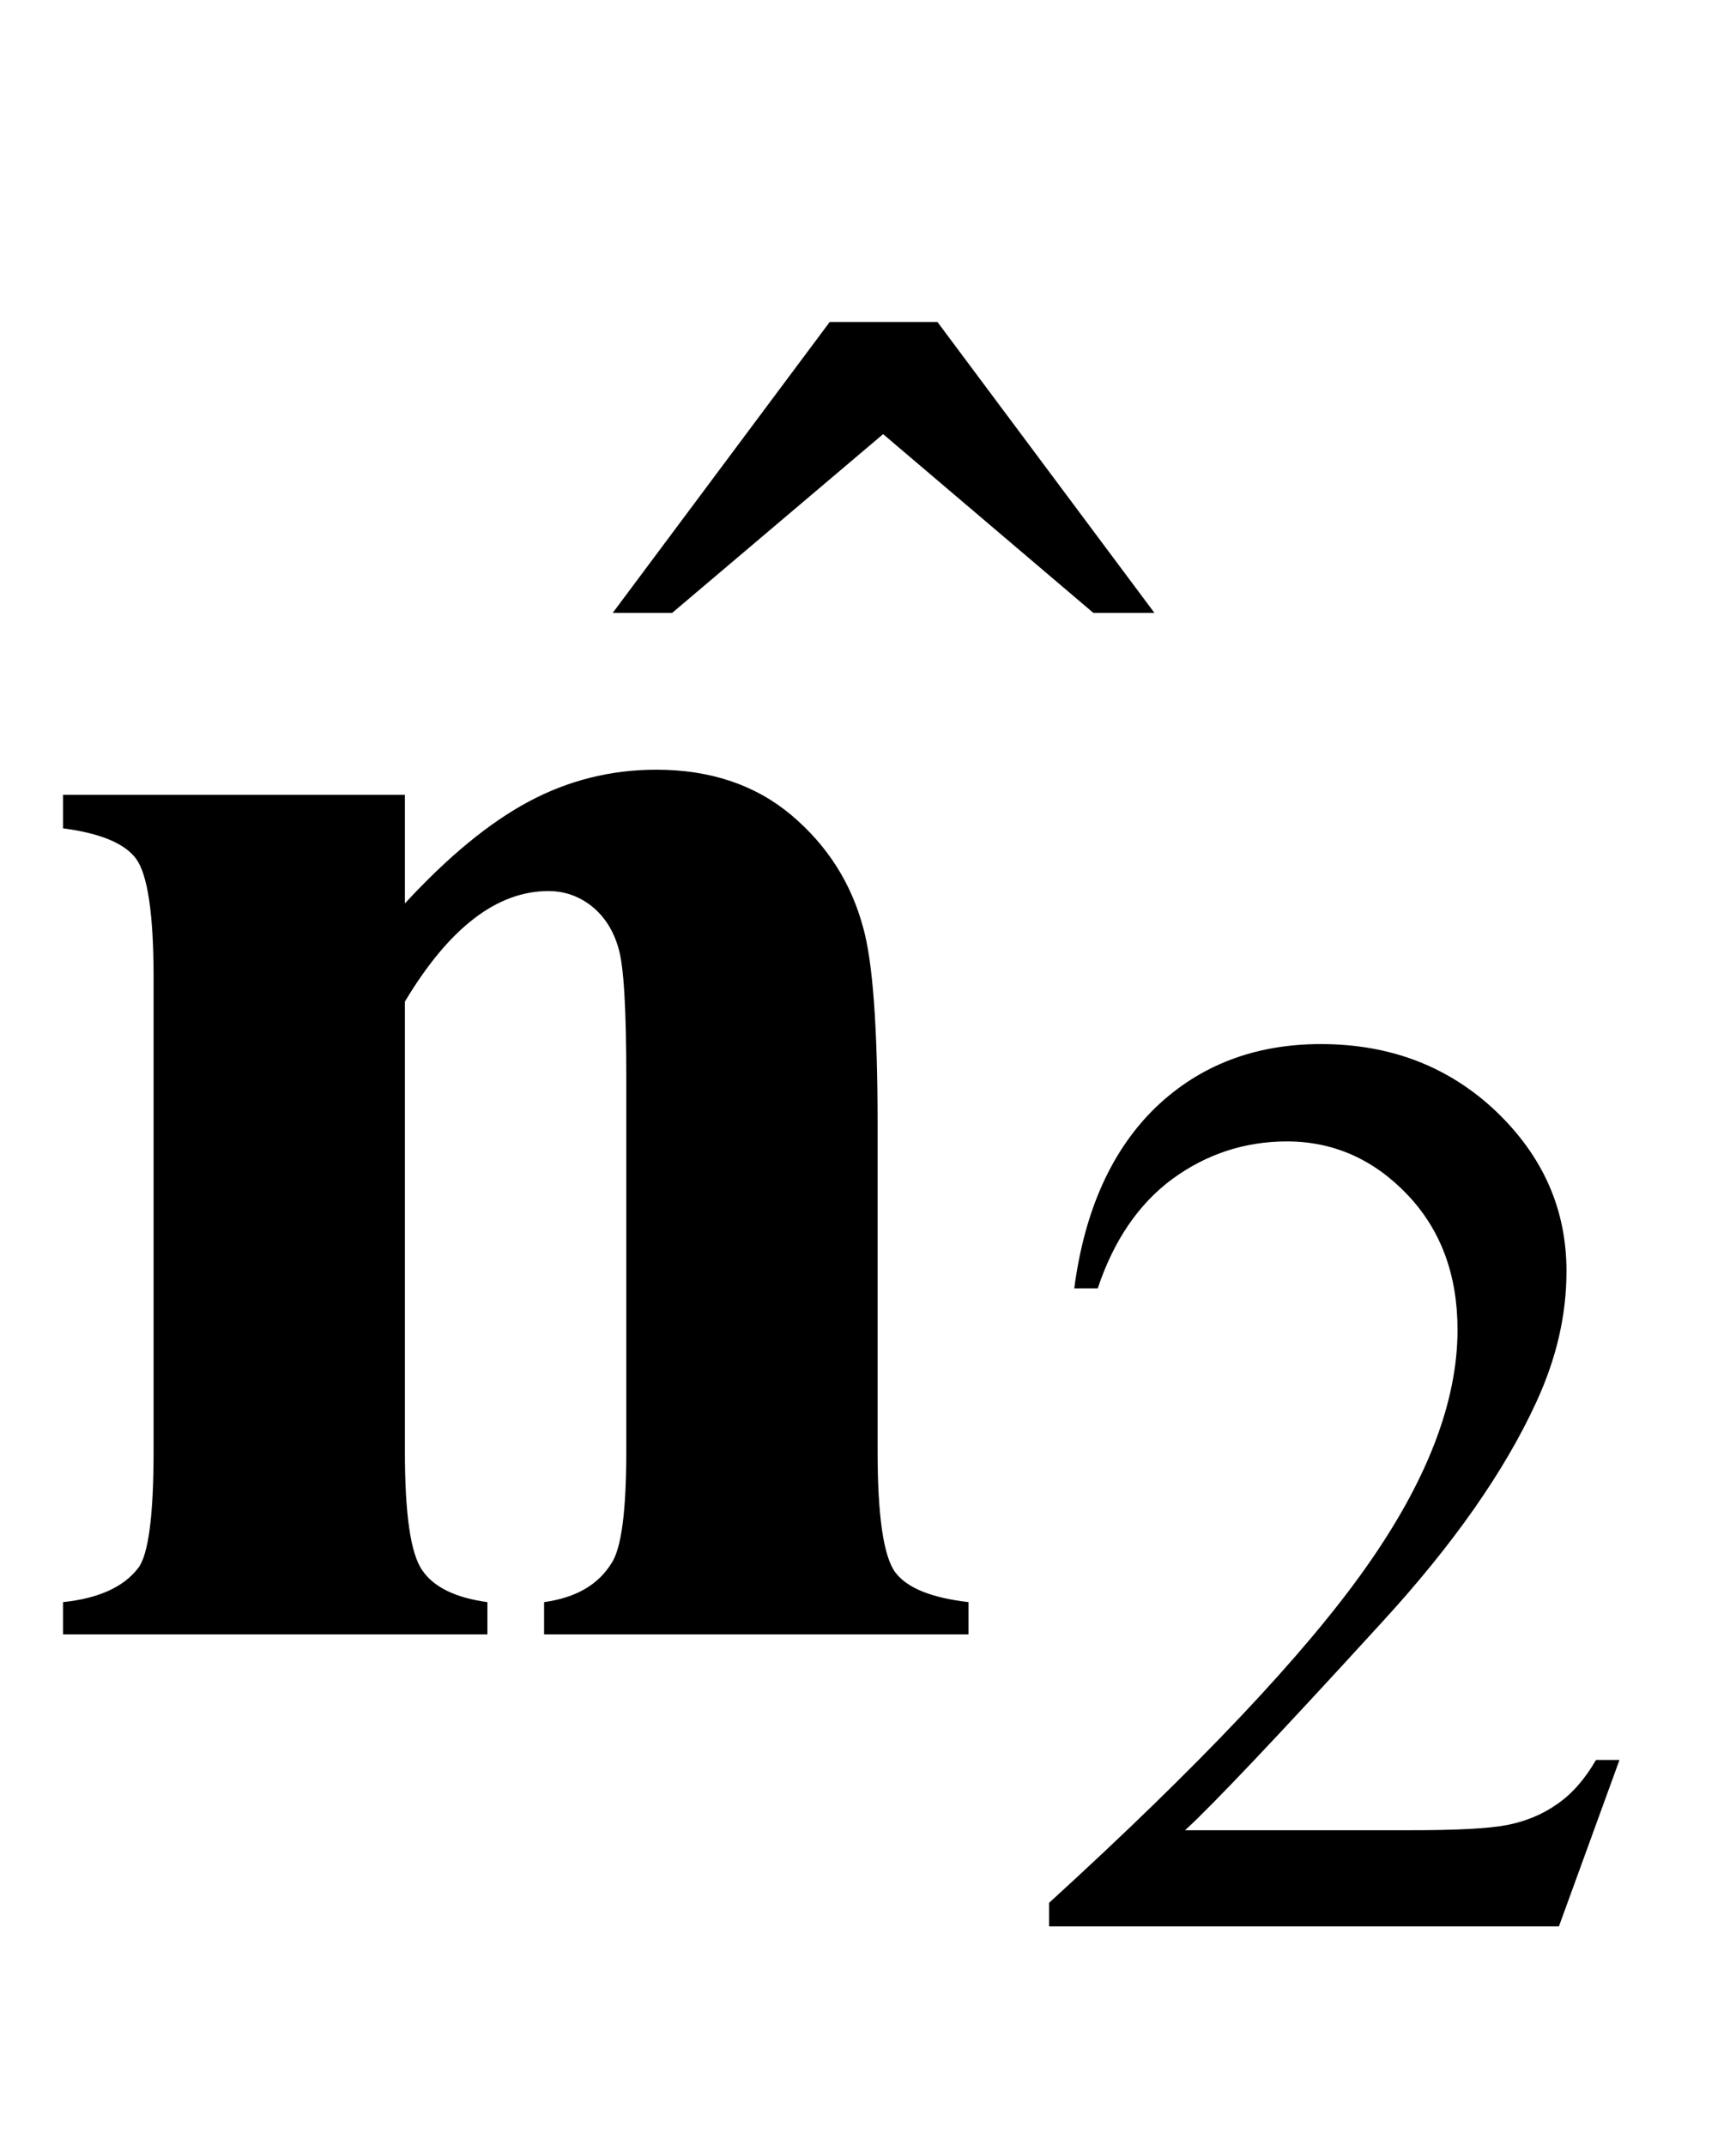<?xml version="1.0" encoding="UTF-8"?>
<svg xmlns="http://www.w3.org/2000/svg" xmlns:xlink="http://www.w3.org/1999/xlink"  viewBox="0 0 17 21" version="1.1">
<defs>
<g>
<symbol overflow="visible" id="glyph0-0">
<path style="stroke:none;" d="M 2.496 0 L 2.496 -11.25 L 11.496 -11.25 L 11.496 0 Z M 2.777 -0.281 L 11.215 -0.281 L 11.215 -10.969 L 2.777 -10.969 Z M 2.777 -0.281 "/>
</symbol>
<symbol overflow="visible" id="glyph0-1">
<path style="stroke:none;" d="M 3.965 -8.219 L 3.965 -7.156 C 4.387 -7.613 4.789 -7.945 5.176 -8.152 C 5.562 -8.359 5.98 -8.465 6.426 -8.465 C 6.957 -8.465 7.398 -8.316 7.75 -8.02 C 8.102 -7.723 8.336 -7.355 8.453 -6.918 C 8.547 -6.582 8.594 -5.941 8.594 -4.992 L 8.594 -1.793 C 8.594 -1.16 8.652 -0.766 8.766 -0.609 C 8.883 -0.453 9.121 -0.359 9.484 -0.316 L 9.484 0 L 5.328 0 L 5.328 -0.316 C 5.637 -0.359 5.859 -0.484 5.992 -0.703 C 6.086 -0.852 6.133 -1.211 6.133 -1.793 L 6.133 -5.449 C 6.133 -6.125 6.109 -6.547 6.055 -6.723 C 6.004 -6.898 5.914 -7.035 5.789 -7.133 C 5.664 -7.23 5.523 -7.277 5.371 -7.277 C 4.867 -7.277 4.398 -6.918 3.965 -6.195 L 3.965 -1.793 C 3.965 -1.18 4.02 -0.789 4.137 -0.625 C 4.25 -0.461 4.461 -0.359 4.773 -0.316 L 4.773 0 L 0.617 0 L 0.617 -0.316 C 0.961 -0.352 1.207 -0.461 1.352 -0.648 C 1.453 -0.777 1.504 -1.16 1.504 -1.793 L 1.504 -6.434 C 1.504 -7.055 1.445 -7.441 1.332 -7.594 C 1.219 -7.746 0.977 -7.844 0.617 -7.891 L 0.617 -8.219 Z M 3.965 -8.219 "/>
</symbol>
<symbol overflow="visible" id="glyph1-0">
<path style="stroke:none;" d="M 1.773 0 L 1.773 -7.988 L 8.164 -7.988 L 8.164 0 Z M 1.973 -0.199 L 7.961 -0.199 L 7.961 -7.789 L 1.973 -7.789 Z M 1.973 -0.199 "/>
</symbol>
<symbol overflow="visible" id="glyph1-1">
<path style="stroke:none;" d="M 5.859 -1.629 L 5.266 0 L 0.273 0 L 0.273 -0.23 C 1.742 -1.57 2.777 -2.664 3.375 -3.512 C 3.977 -4.363 4.273 -5.137 4.273 -5.84 C 4.273 -6.379 4.109 -6.82 3.781 -7.164 C 3.453 -7.508 3.059 -7.684 2.602 -7.684 C 2.188 -7.684 1.812 -7.559 1.48 -7.316 C 1.152 -7.074 0.906 -6.715 0.75 -6.246 L 0.52 -6.246 C 0.621 -7.016 0.891 -7.605 1.32 -8.02 C 1.75 -8.43 2.289 -8.637 2.934 -8.637 C 3.621 -8.637 4.191 -8.414 4.652 -7.977 C 5.113 -7.535 5.34 -7.016 5.34 -6.414 C 5.34 -5.984 5.242 -5.559 5.043 -5.129 C 4.734 -4.457 4.234 -3.742 3.543 -2.988 C 2.508 -1.855 1.863 -1.176 1.605 -0.941 L 3.812 -0.941 C 4.262 -0.941 4.578 -0.957 4.758 -0.992 C 4.938 -1.027 5.102 -1.094 5.246 -1.195 C 5.395 -1.297 5.52 -1.441 5.629 -1.629 Z M 5.859 -1.629 "/>
</symbol>
<symbol overflow="visible" id="glyph2-0">
<path style="stroke:none;" d="M 1.062 0 L 1.062 -13.598 L 7.438 -13.598 L 7.438 0 Z M 2.125 -1.062 L 6.375 -1.062 L 6.375 -12.535 L 2.125 -12.535 Z M 2.125 -1.062 "/>
</symbol>
<symbol overflow="visible" id="glyph2-1">
<path style="stroke:none;" d="M 5.305 -0.523 L 4.707 -0.523 L 2.648 -2.273 L 0.582 -0.523 L 0 -0.523 L 2.125 -3.371 L 3.18 -3.371 Z M 5.305 -0.523 "/>
</symbol>
</g>
</defs>
<g id="surface742163">
<g style="fill:rgb(0%,0%,0%);fill-opacity:1;">
  <use xlink:href="#glyph0-1" x="0" y="16"/>
</g>
<g style="fill:rgb(0%,0%,0%);fill-opacity:1;">
  <use xlink:href="#glyph1-1" x="10" y="18.858"/>
</g>
<g style="fill:rgb(0%,0%,0%);fill-opacity:1;">
  <use xlink:href="#glyph2-1" x="6" y="6.523"/>
</g>
</g>
</svg>